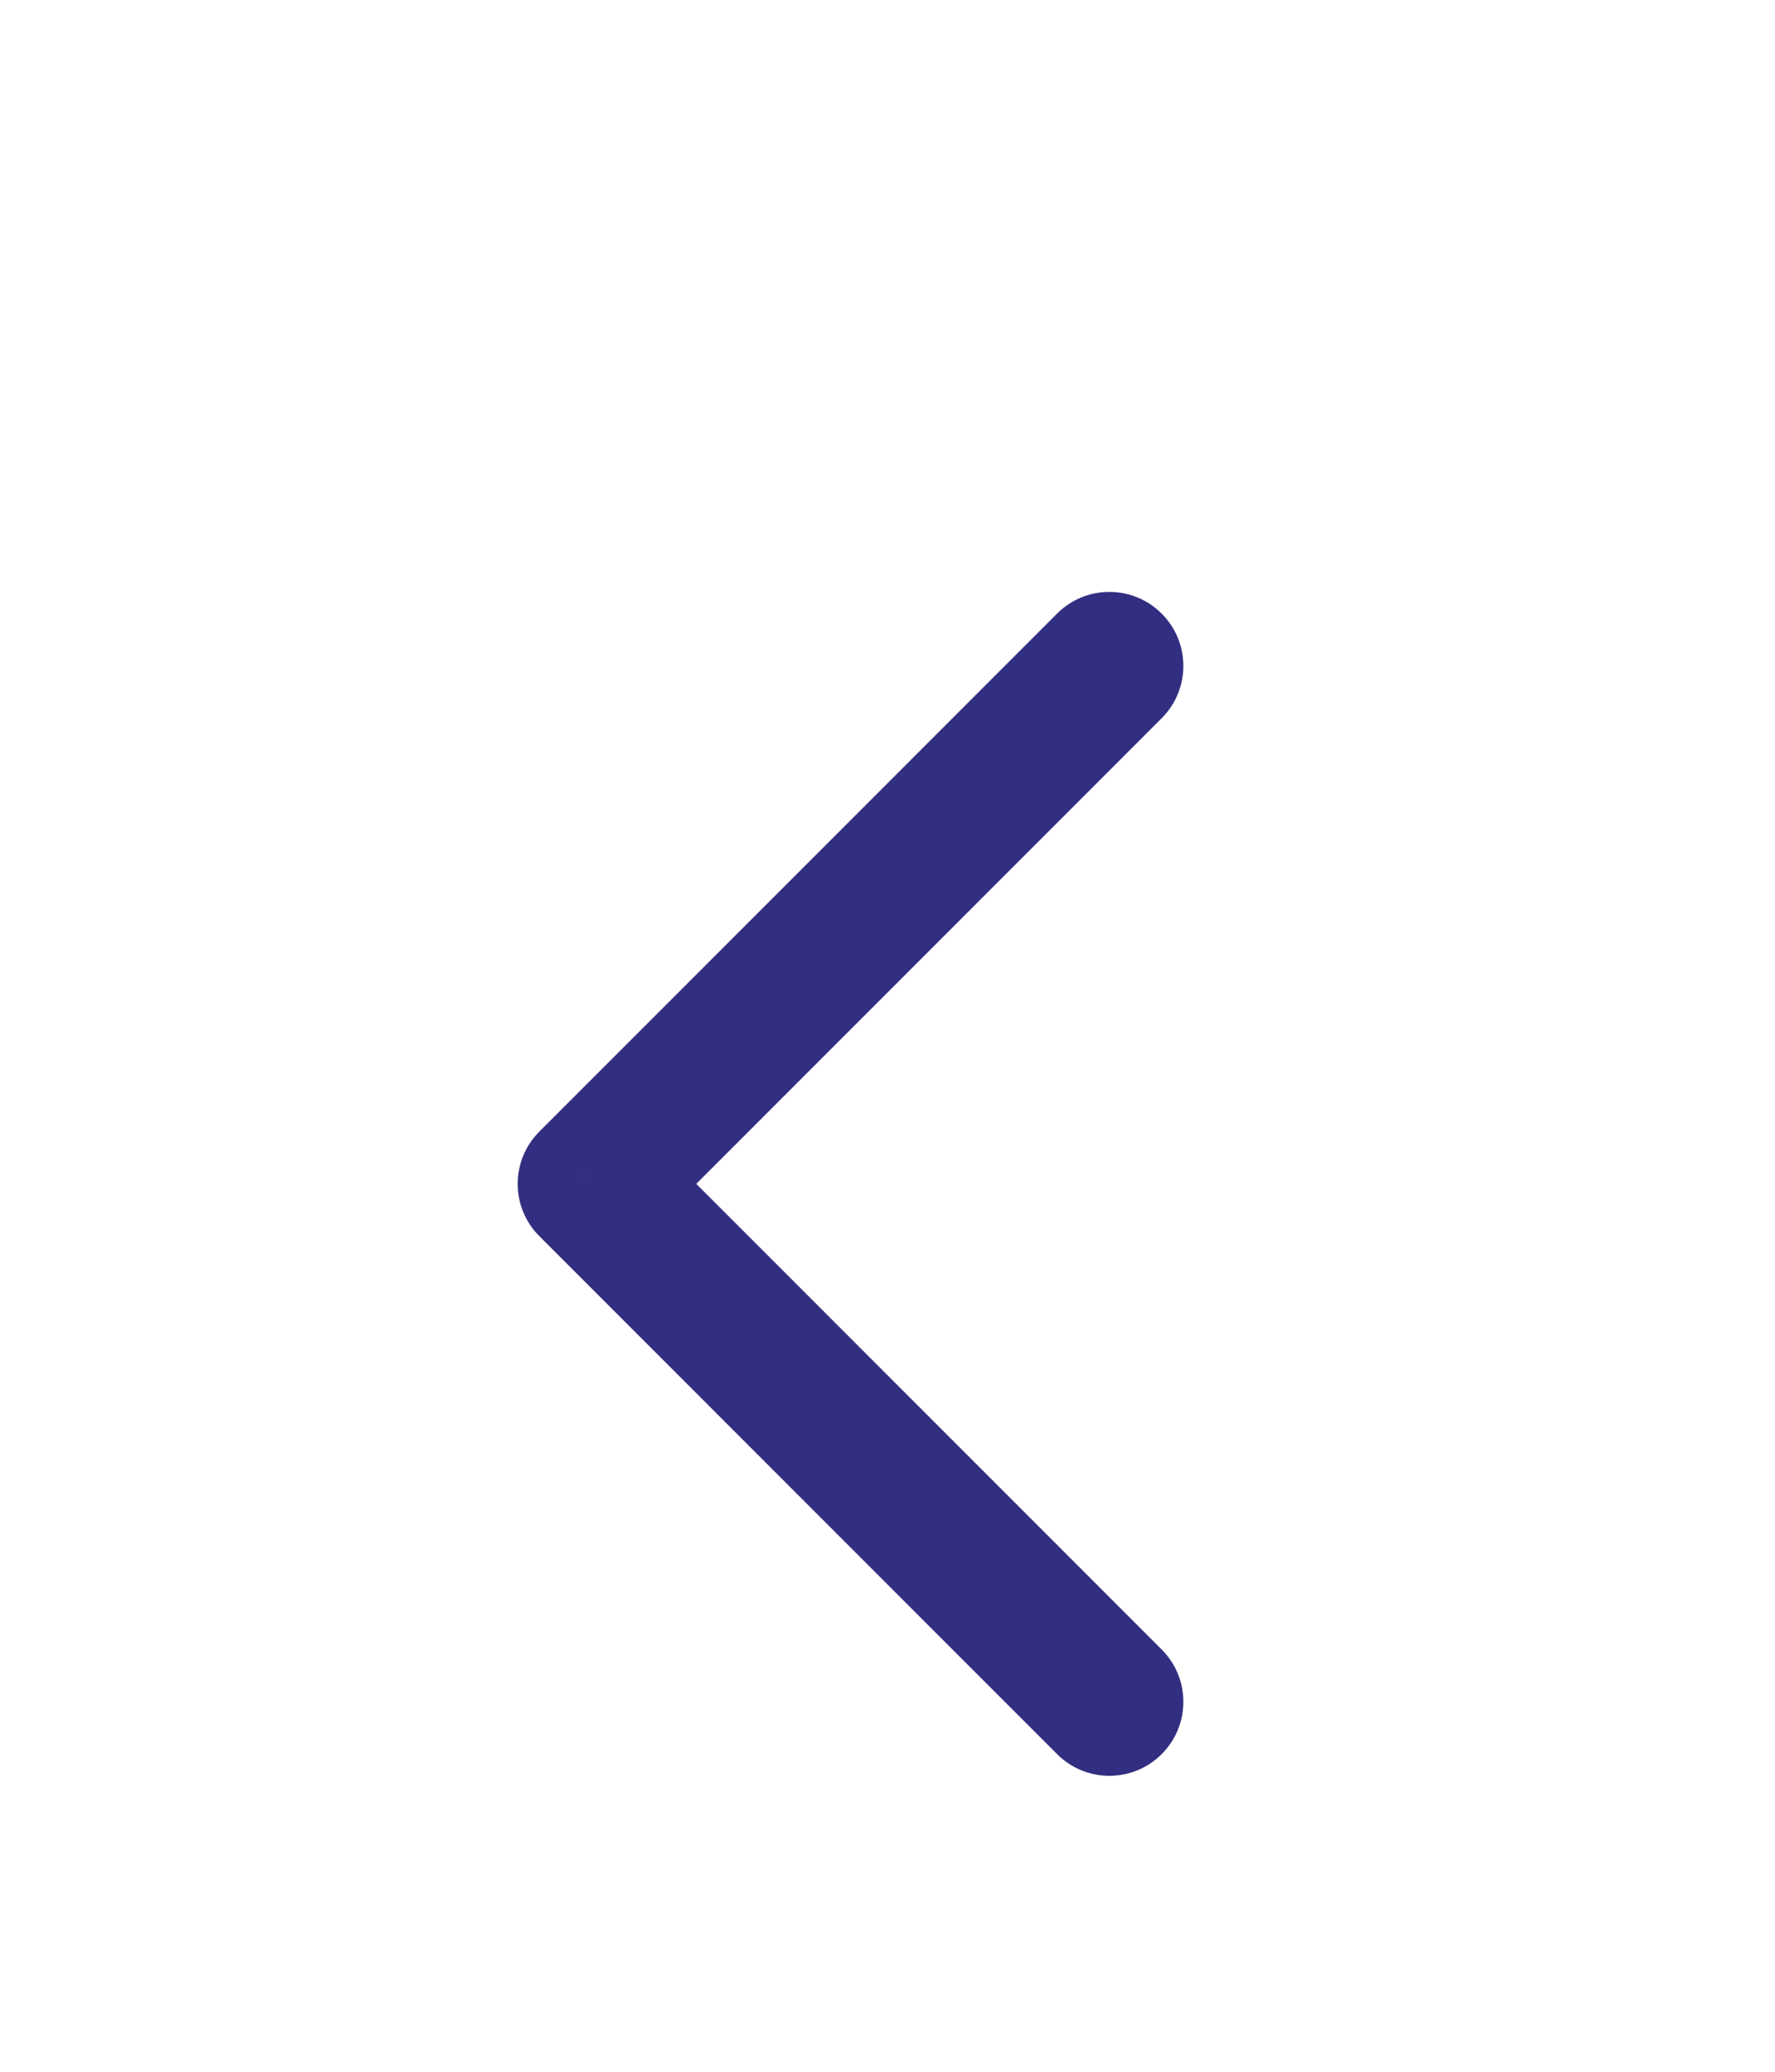 <svg width="24" height="28" viewBox="0 0 24 28" fill="none" xmlns="http://www.w3.org/2000/svg">
<g filter="url(#filter0_d_866_20562)">
<path d="M14.293 19.707C14.683 20.098 15.317 20.098 15.707 19.707C16.098 19.317 16.098 18.683 15.707 18.293L14.293 19.707ZM8 12L7.293 11.293C6.902 11.683 6.902 12.317 7.293 12.707L8 12ZM15.707 5.707C16.098 5.317 16.098 4.683 15.707 4.293C15.317 3.902 14.683 3.902 14.293 4.293L15.707 5.707ZM15.707 18.293L8.707 11.293L7.293 12.707L14.293 19.707L15.707 18.293ZM8.707 12.707L15.707 5.707L14.293 4.293L7.293 11.293L8.707 12.707Z" fill="#322E81"/>
</g>
<defs>
<filter id="filter0_d_866_20562" x="-4" y="0" width="32" height="32" filterUnits="userSpaceOnUse" color-interpolation-filters="sRGB">
<feFlood flood-opacity="0" result="BackgroundImageFix"/>
<feColorMatrix in="SourceAlpha" type="matrix" values="0 0 0 0 0 0 0 0 0 0 0 0 0 0 0 0 0 0 127 0" result="hardAlpha"/>
<feOffset dy="4"/>
<feGaussianBlur stdDeviation="2"/>
<feComposite in2="hardAlpha" operator="out"/>
<feColorMatrix type="matrix" values="0 0 0 0 0 0 0 0 0 0 0 0 0 0 0 0 0 0 0.25 0"/>
<feBlend mode="normal" in2="BackgroundImageFix" result="effect1_dropShadow_866_20562"/>
<feBlend mode="normal" in="SourceGraphic" in2="effect1_dropShadow_866_20562" result="shape"/>
</filter>
</defs>
</svg>
